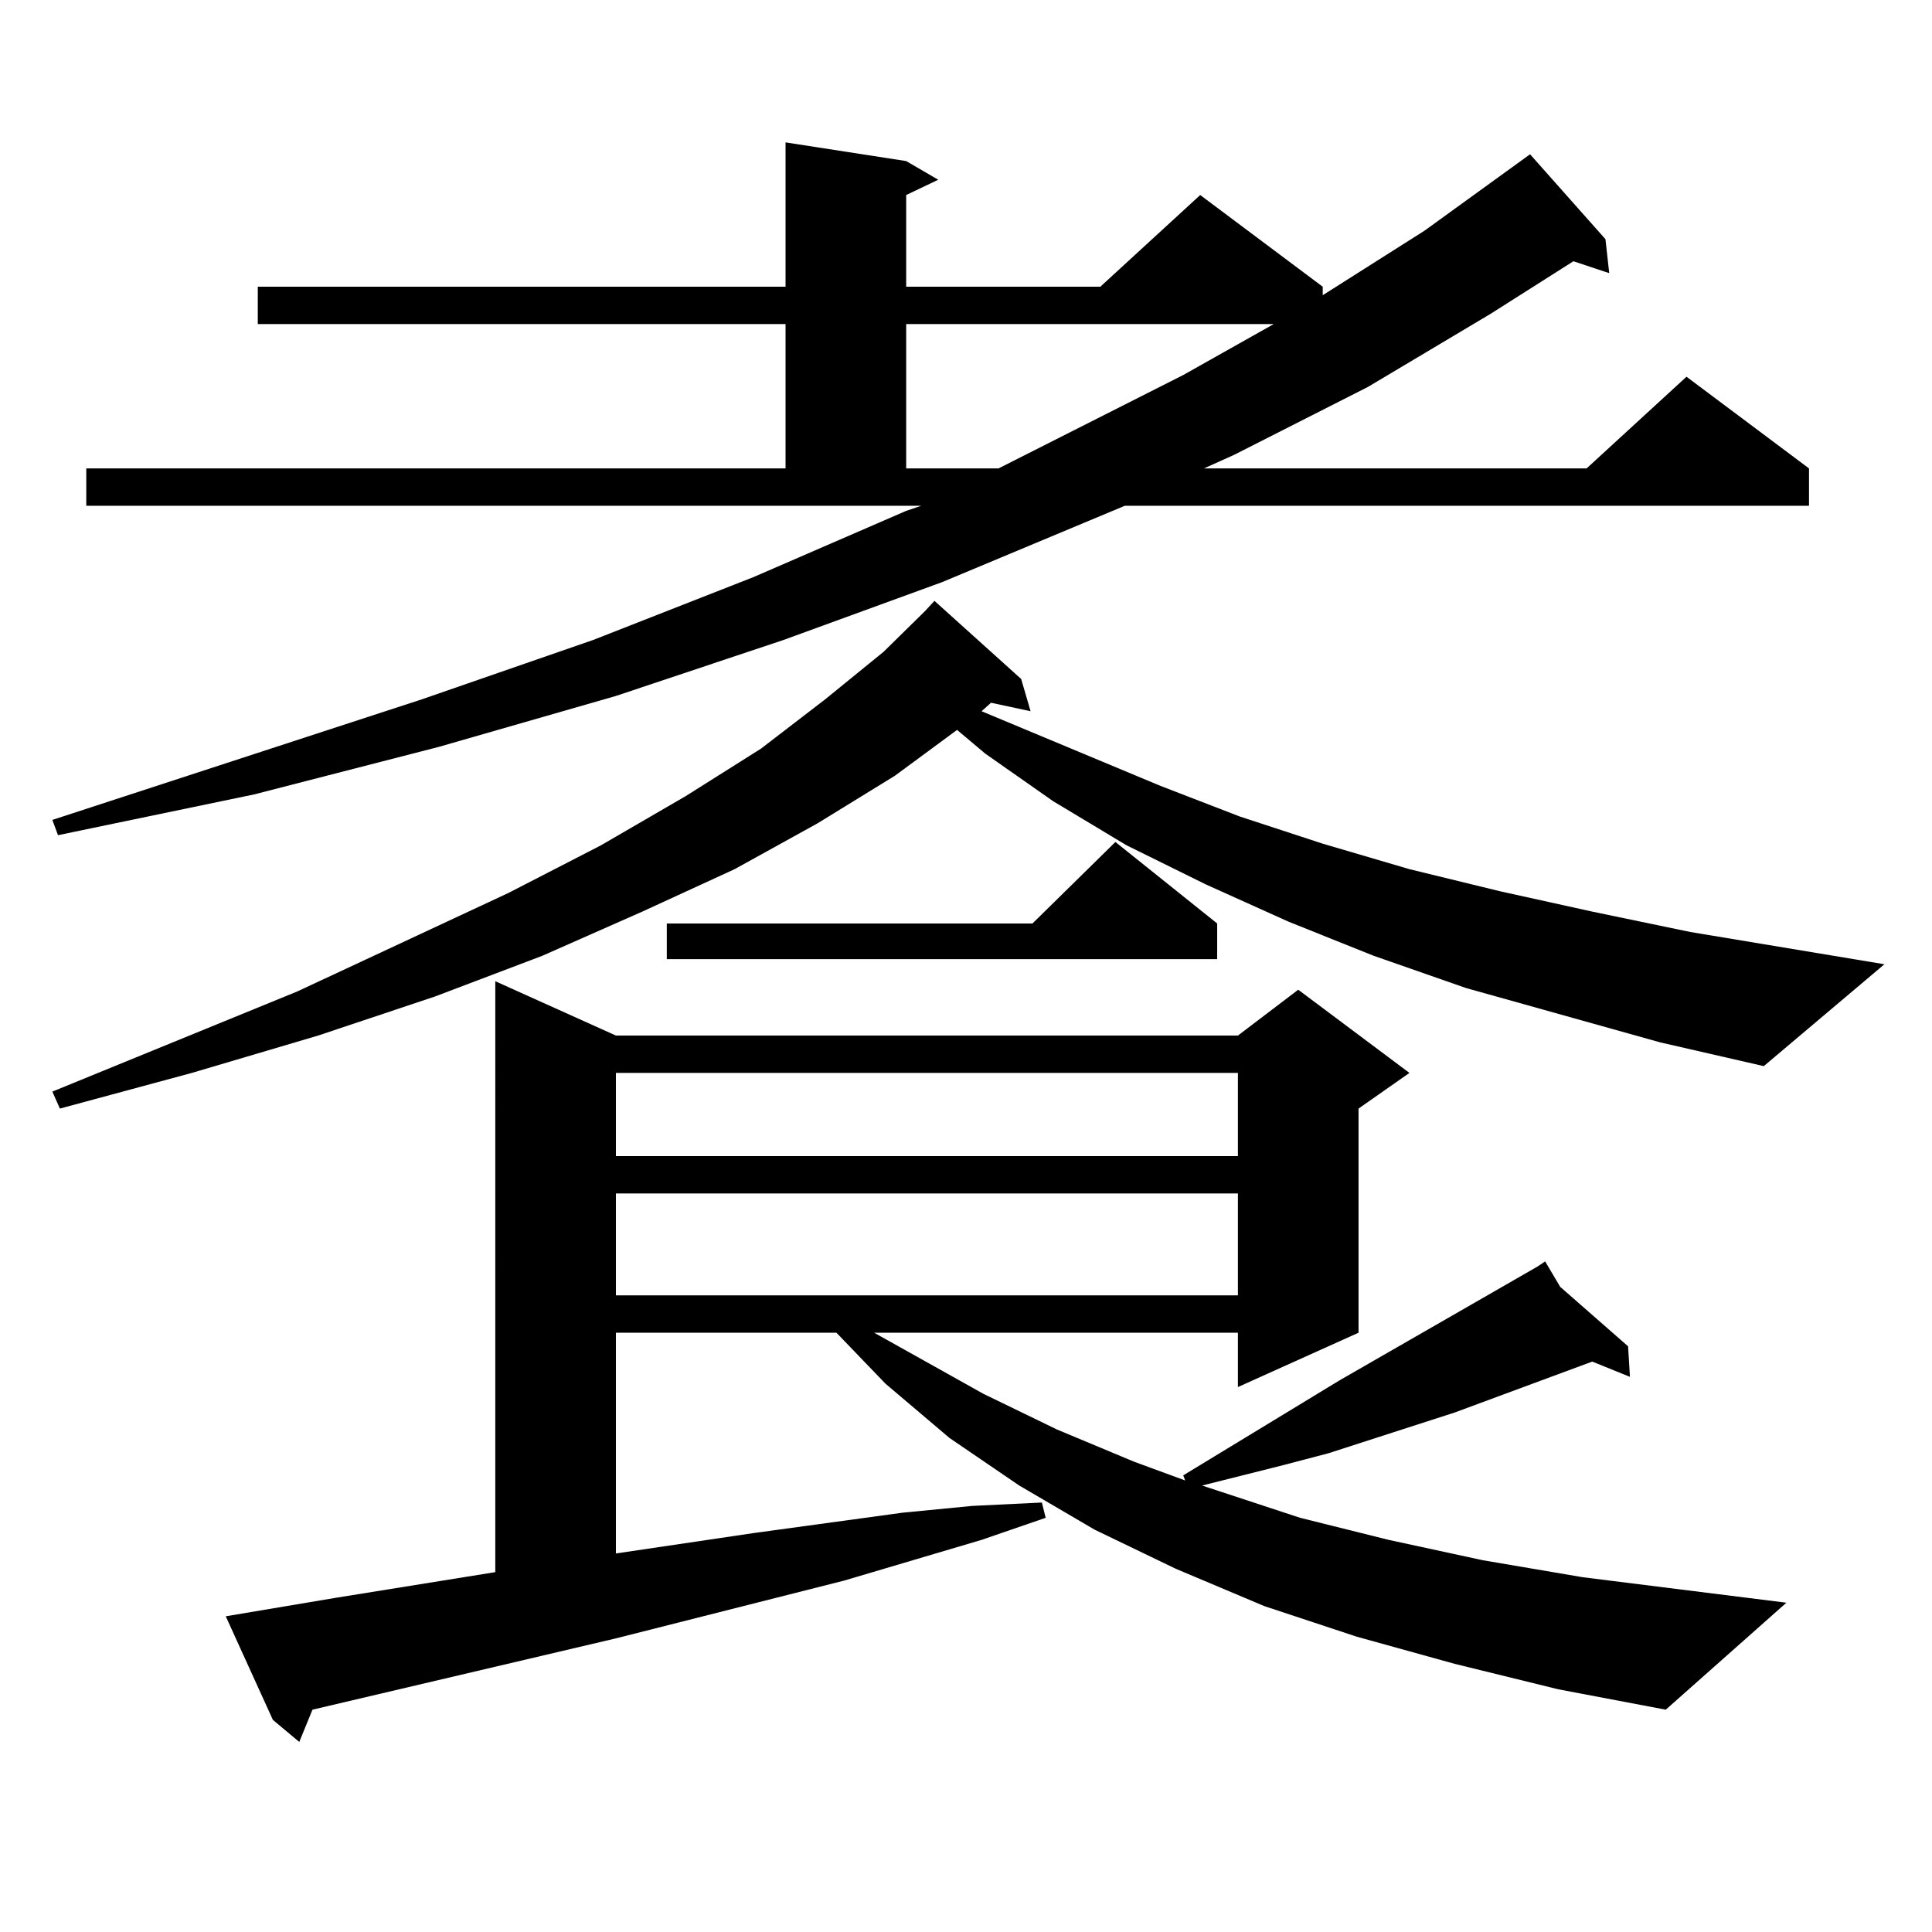 <?xml version="1.0" encoding="utf-8"?>
<!-- Generator: Adobe Illustrator 16.0.0, SVG Export Plug-In . SVG Version: 6.00 Build 0)  -->
<!DOCTYPE svg PUBLIC "-//W3C//DTD SVG 1.1//EN" "http://www.w3.org/Graphics/SVG/1.1/DTD/svg11.dtd">
<svg version="1.1" id="图层_1" xmlns="http://www.w3.org/2000/svg" xmlns:xlink="http://www.w3.org/1999/xlink" x="0px" y="0px"
	 width="1000px" height="1000px" viewBox="0 0 1000 1000" enable-background="new 0 0 1000 1000" xml:space="preserve">
<path d="M44.657,242.449H406.6v-74.707H133.436v-19.336H406.6V73.699l62.438,9.668l16.585,9.668l-16.585,7.91v47.461h100.485
	l51.706-47.461l63.413,47.461v4.395l52.682-33.398l54.633-39.551l39.023,43.945l1.951,17.578l-18.536-6.152l-42.926,27.246
	l-63.413,37.793l-69.267,35.156l-15.609,7.031h198.044l51.706-47.461l63.413,47.461v19.336H582.205l-94.632,39.551l-81.949,29.883
	l-86.827,29.004l-91.705,26.367l-95.607,24.609L30.023,432.293l-2.927-7.91l191.215-62.402l88.778-30.762l82.925-32.52
	l79.022-34.277l7.805-2.637H44.657V242.449z M859.271,539.52l-100.485-28.125l-47.804-16.699l-43.901-17.578l-42.926-19.336
	l-40.975-20.215l-38.048-22.852l-35.121-24.609l-14.634-12.305l-32.194,23.73l-39.999,24.609l-42.926,23.73l-47.804,21.973
	l-51.706,22.852l-55.608,21.094l-60.486,20.215L99.29,555.34l-68.291,18.457l-3.902-8.789l126.826-51.855l109.266-50.977
	l47.804-24.609l43.901-25.488l39.023-24.609l33.17-25.488l30.243-24.609l21.463-21.094l4.878-5.273l44.877,40.43l4.878,16.699
	l-20.487-4.395l-4.878,4.395l92.681,38.672l40.975,15.82l42.926,14.063l44.877,13.184l46.828,11.426l47.804,10.547l50.73,10.547
	l100.485,16.699l-62.438,52.734L859.271,539.52z M752.933,861.199l-50.73-14.063l-47.804-15.82l-45.853-19.336l-41.95-20.215
	l-39.023-22.852l-36.097-24.609l-33.17-28.125l-25.365-26.367H318.797V804.07l71.218-10.547l77.071-10.547l36.097-3.516
	l36.097-1.758l1.951,7.91l-33.17,11.426l-71.218,21.094l-118.046,29.883L161.728,884.93l-6.829,16.699l-13.658-11.426l-24.39-53.613
	l57.56-9.668l81.949-13.184V507.879l62.438,28.125H640.74l31.219-23.73l57.56,43.066l-26.341,18.457v116.016l-62.438,28.125v-28.125
	H452.452l56.584,31.641l38.048,18.457l39.999,16.699l26.341,9.668l-0.976-2.637l80.974-49.219l102.437-58.887l3.902-2.637
	l7.805,13.184l35.121,30.762l0.976,15.82l-19.512-7.91l-71.218,26.367l-65.364,21.094l-23.414,6.152l-41.95,10.547l50.73,16.699
	l45.853,11.426l48.779,10.547l51.706,8.789l105.363,13.184l-62.438,55.371l-55.608-10.547L752.933,861.199z M318.797,555.34v43.066
	H640.74V555.34H318.797z M318.797,617.742v52.734H640.74v-52.734H318.797z M630.009,477.996v18.457H345.138v-18.457h189.264
	l42.926-42.188L630.009,477.996z M469.037,167.742v74.707h47.804l95.607-48.34l46.828-26.367H469.037z"/>
</svg>
